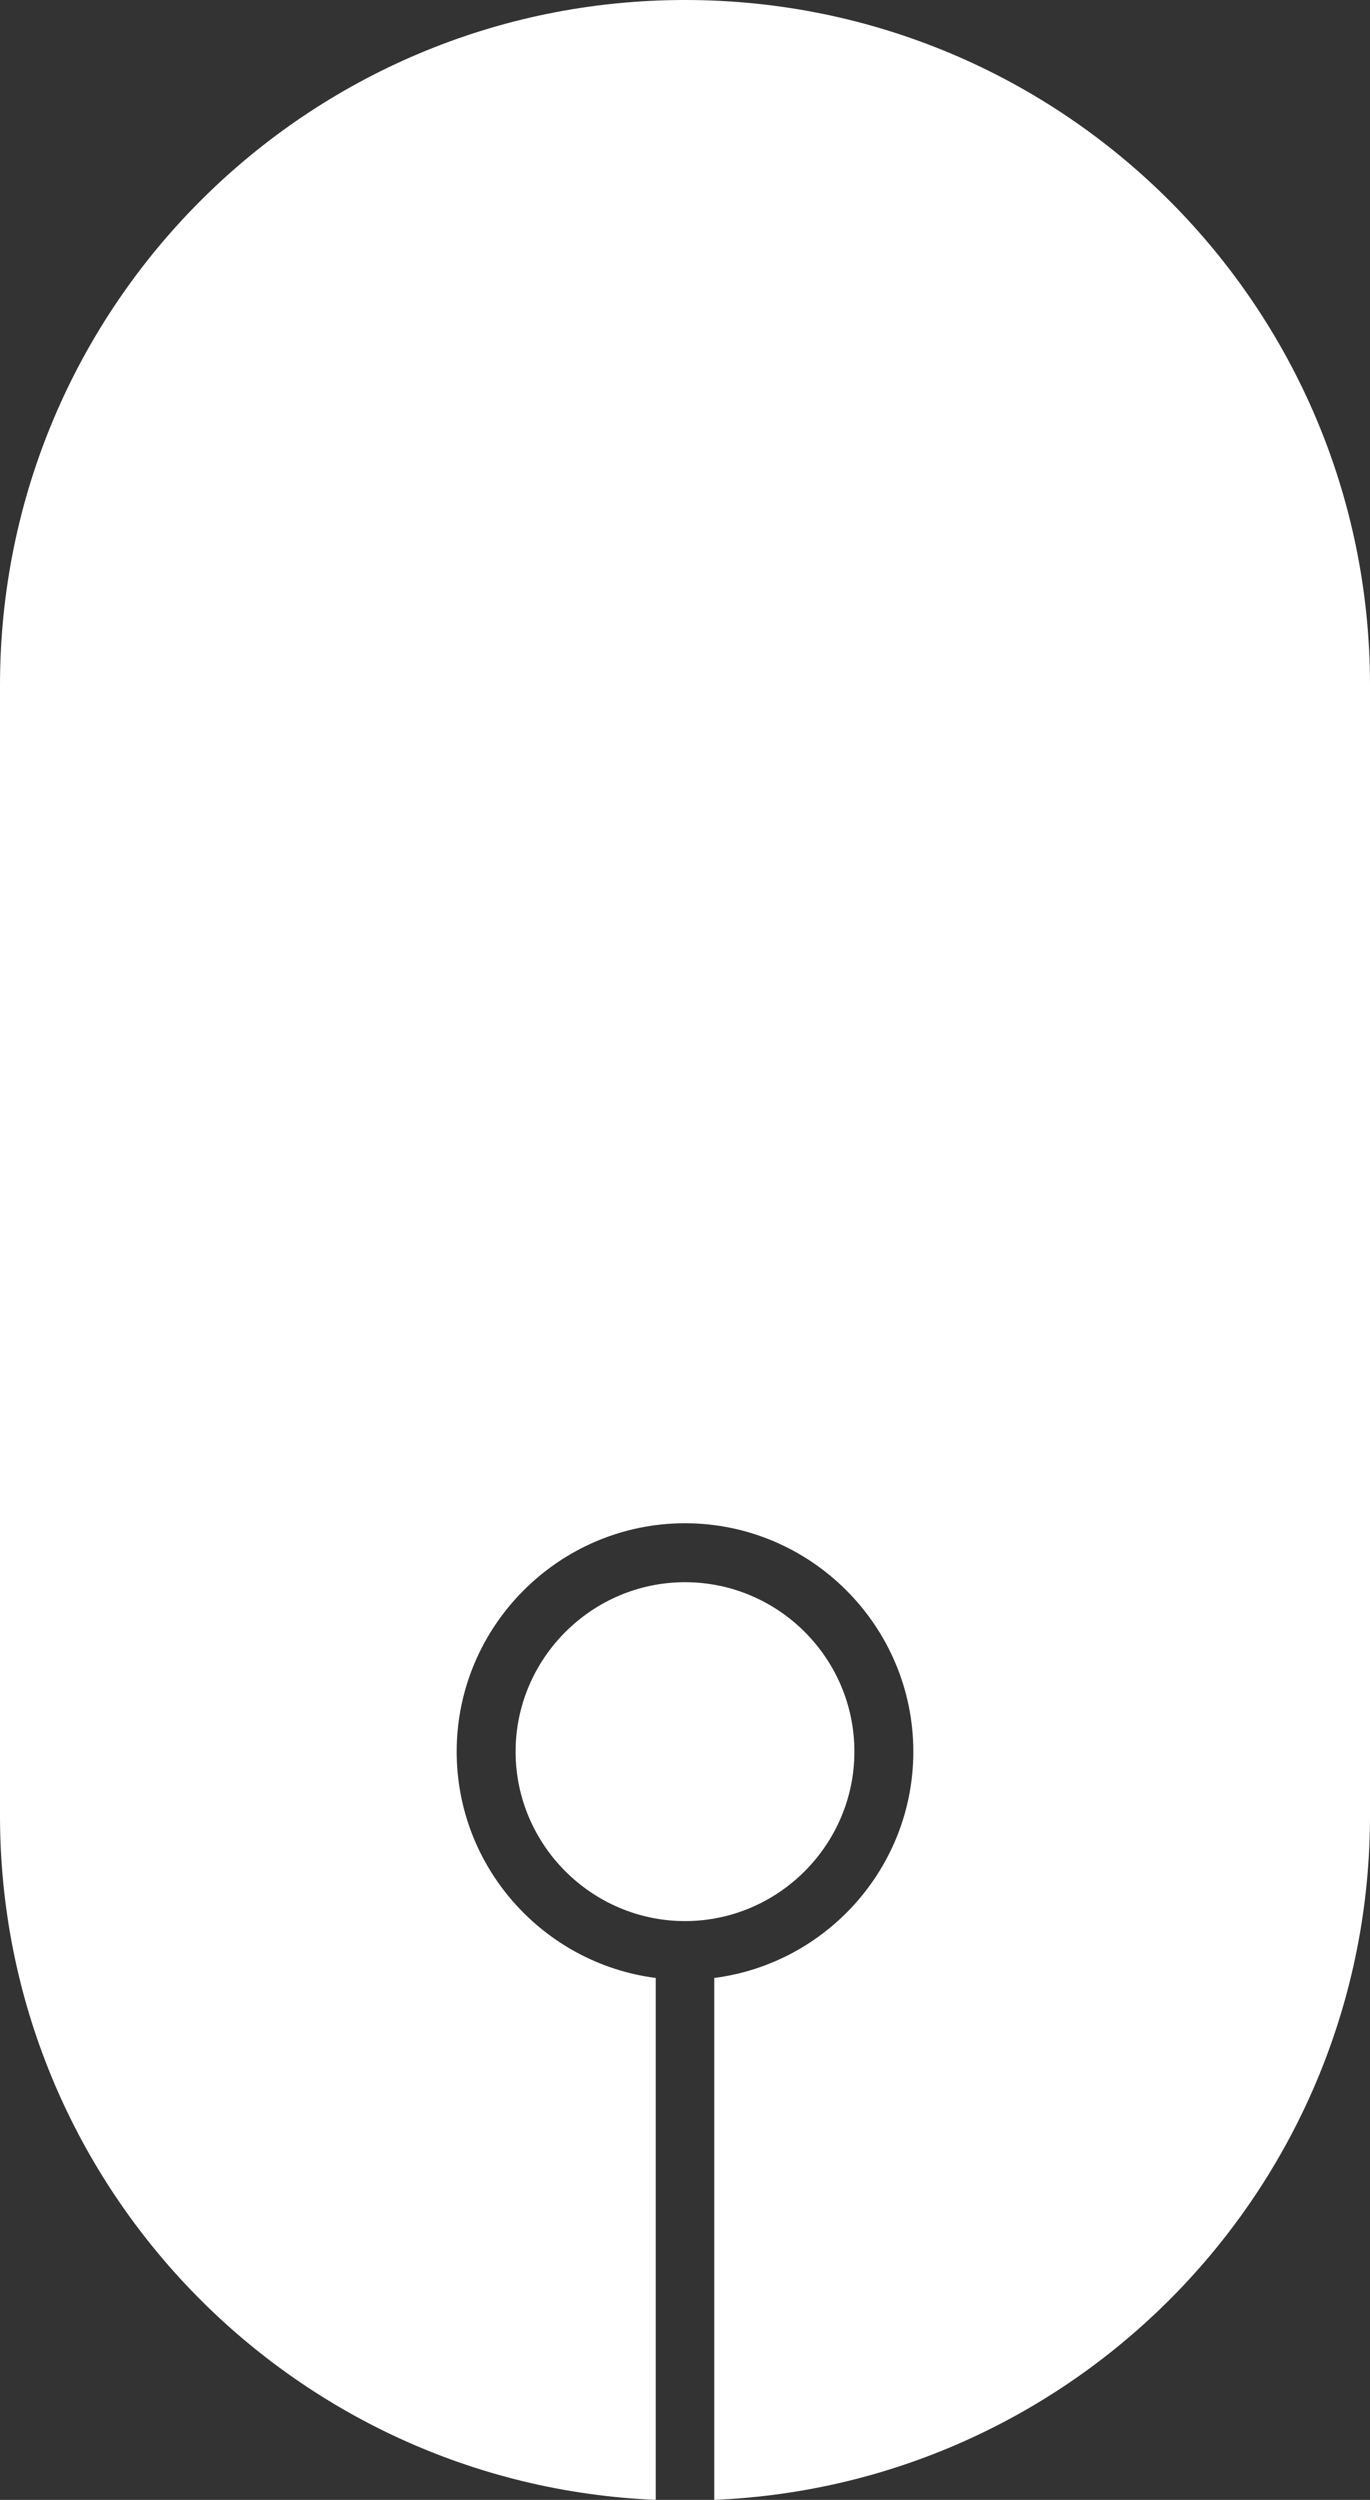 <?xml version="1.0" encoding="UTF-8"?>
<svg id="_レイヤー_2" data-name="レイヤー 2" xmlns="http://www.w3.org/2000/svg" viewBox="0 0 33.24 60.64">
  <rect x="0" y="0" width="33.24" height="60.64" fill="#333333" stroke="none"/>
  <defs>
    <style>
      .cls-1 {
        fill: #fff;
      }
    </style>
  </defs>
  <g id="_レイヤー_1-2" data-name="レイヤー 1">
    <g>
      <path class="cls-1" d="M20.73,42.49c0-2.27-1.85-4.11-4.11-4.11s-4.11,1.85-4.11,4.11,1.85,4.11,4.11,4.11,4.11-1.85,4.11-4.11Z"/>
      <path class="cls-1" d="M16.62,0C7.44,0,0,7.44,0,16.62v27.42c0,8.94,7.06,16.23,15.91,16.6v-12.66c-2.72-.35-4.83-2.68-4.83-5.49,0-3.05,2.49-5.54,5.54-5.54s5.54,2.49,5.54,5.54c0,2.81-2.11,5.14-4.83,5.49v12.66c8.85-.37,15.91-7.66,15.91-16.6v-27.42C33.24,7.44,25.8,0,16.62,0Z"/>
    </g>
  </g>
</svg>